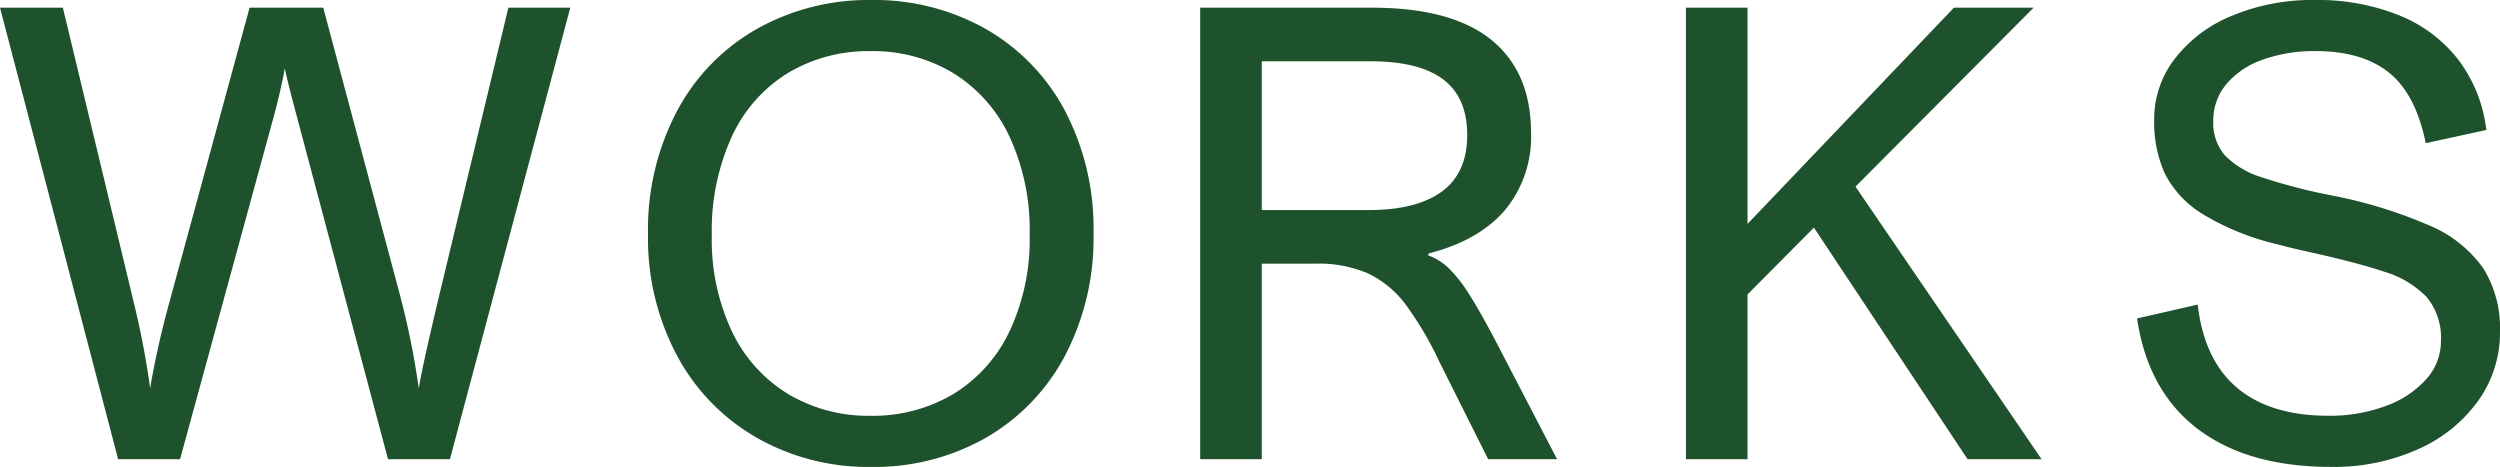 <svg xmlns="http://www.w3.org/2000/svg" width="352.203" height="65.782" viewBox="0 0 352.203 65.782"><defs><clipPath id="a"><path fill="#1e522c" d="M0 0h352.203v65.782H0z"/></clipPath></defs><g fill="#1e522c" clip-path="url(#a)"><path d="M18.834 42.567a119 119 0 0 1 2.326 12.148q.312-2.08 1.007-5.252t1.454-5.986L35.162 1.084h10.377l10.647 39.883A113 113 0 0 1 59 54.715q.492-3.125 2.953-13.407L71.62 1.084h8.722L63.386 64.697h-8.722L41.379 14.754q-.851-3.215-1.251-5.122-.585 3.168-1.522 6.641L25.365 64.697h-8.724L0 1.084h8.858Zm72.459-9.587a35.75 35.75 0 0 1 4.074-17.312 28.8 28.8 0 0 1 11.25-11.587A32.1 32.1 0 0 1 122.743 0a31.97 31.97 0 0 1 16.055 4.037 28.76 28.76 0 0 1 11.189 11.477 35.66 35.66 0 0 1 4.068 17.379 35.6 35.6 0 0 1-4.068 17.312 28.9 28.9 0 0 1-11.189 11.522 31.8 31.8 0 0 1-16.058 4.055 31.77 31.77 0 0 1-16.142-4.12 29.2 29.2 0 0 1-11.231-11.587 35.1 35.1 0 0 1-4.074-17.1m31.359-25.769a22 22 0 0 0-11.654 3.082 20.55 20.55 0 0 0-7.9 8.959 31.9 31.9 0 0 0-2.817 13.907 30.2 30.2 0 0 0 2.864 13.6 20.66 20.66 0 0 0 7.939 8.787 22.1 22.1 0 0 0 11.563 3.036 22.2 22.2 0 0 0 11.61-3.036 20.7 20.7 0 0 0 7.942-8.811 30.44 30.44 0 0 0 2.861-13.667 31.3 31.3 0 0 0-2.82-13.774 20.83 20.83 0 0 0-7.9-8.962 21.86 21.86 0 0 0-11.7-3.124m93.056 11.541a16.12 16.12 0 0 1-3.668 10.848q-3.672 4.3-10.782 6.121l-.044.258a8.4 8.4 0 0 1 2.885 1.8 20 20 0 0 1 2.932 3.754q1.608 2.517 4.024 7.159l8.321 16.013h-9.706l-6.89-13.756a47.4 47.4 0 0 0-4.877-8.223 14.2 14.2 0 0 0-5.187-4.206 17.5 17.5 0 0 0-7.383-1.368h-7.56v27.553h-8.677V1.084h24.2q11.226 0 16.82 4.537t5.59 13.124m-8.993.263q0-5.291-3.4-7.833t-10.197-2.539h-15.343v20.956h15.077q6.75 0 10.309-2.622t3.556-7.963m39.491 12.538 29.077-30.461h11.227l-25.094 25.209 26.214 38.4h-10.424l-21.649-32.626-9.352 9.417v23.213h-8.677V1.084h8.678Zm95.54-11.411q-1.432-6.942-5.213-9.937T326.258 7.2a21.5 21.5 0 0 0-7.515 1.215 11.74 11.74 0 0 0-5.1 3.449 7.94 7.94 0 0 0-1.834 5.184 6.96 6.96 0 0 0 1.657 4.862 12.36 12.36 0 0 0 5.078 3.038 81 81 0 0 0 9.817 2.56 65.6 65.6 0 0 1 13.98 4.295 17.63 17.63 0 0 1 7.515 6.009 15.93 15.93 0 0 1 2.346 8.917 16.45 16.45 0 0 1-3.062 9.719 20.7 20.7 0 0 1-8.478 6.836 28.9 28.9 0 0 1-12.211 2.495q-11.768 0-18.813-5.338t-8.566-15.577l8.545-1.954q.894 7.812 5.569 11.74t12.905 3.923a22.6 22.6 0 0 0 7.918-1.342 13.96 13.96 0 0 0 5.749-3.756 7.95 7.95 0 0 0 2.123-5.4 8.98 8.98 0 0 0-2.011-6.225 13.8 13.8 0 0 0-6-3.579q-3.313-1.128-9.617-2.562-3.758-.823-5.278-1.259a36.2 36.2 0 0 1-10.668-4.295 14.3 14.3 0 0 1-5.325-5.707 17.65 17.65 0 0 1-1.5-7.57 13.93 13.93 0 0 1 2.932-8.634 19.34 19.34 0 0 1 8.1-6.053A29.3 29.3 0 0 1 326.079 0a30.75 30.75 0 0 1 11.943 2.17 19.9 19.9 0 0 1 8.342 6.293 20.25 20.25 0 0 1 3.915 9.849l-8.366 1.824Z"/></g></svg>